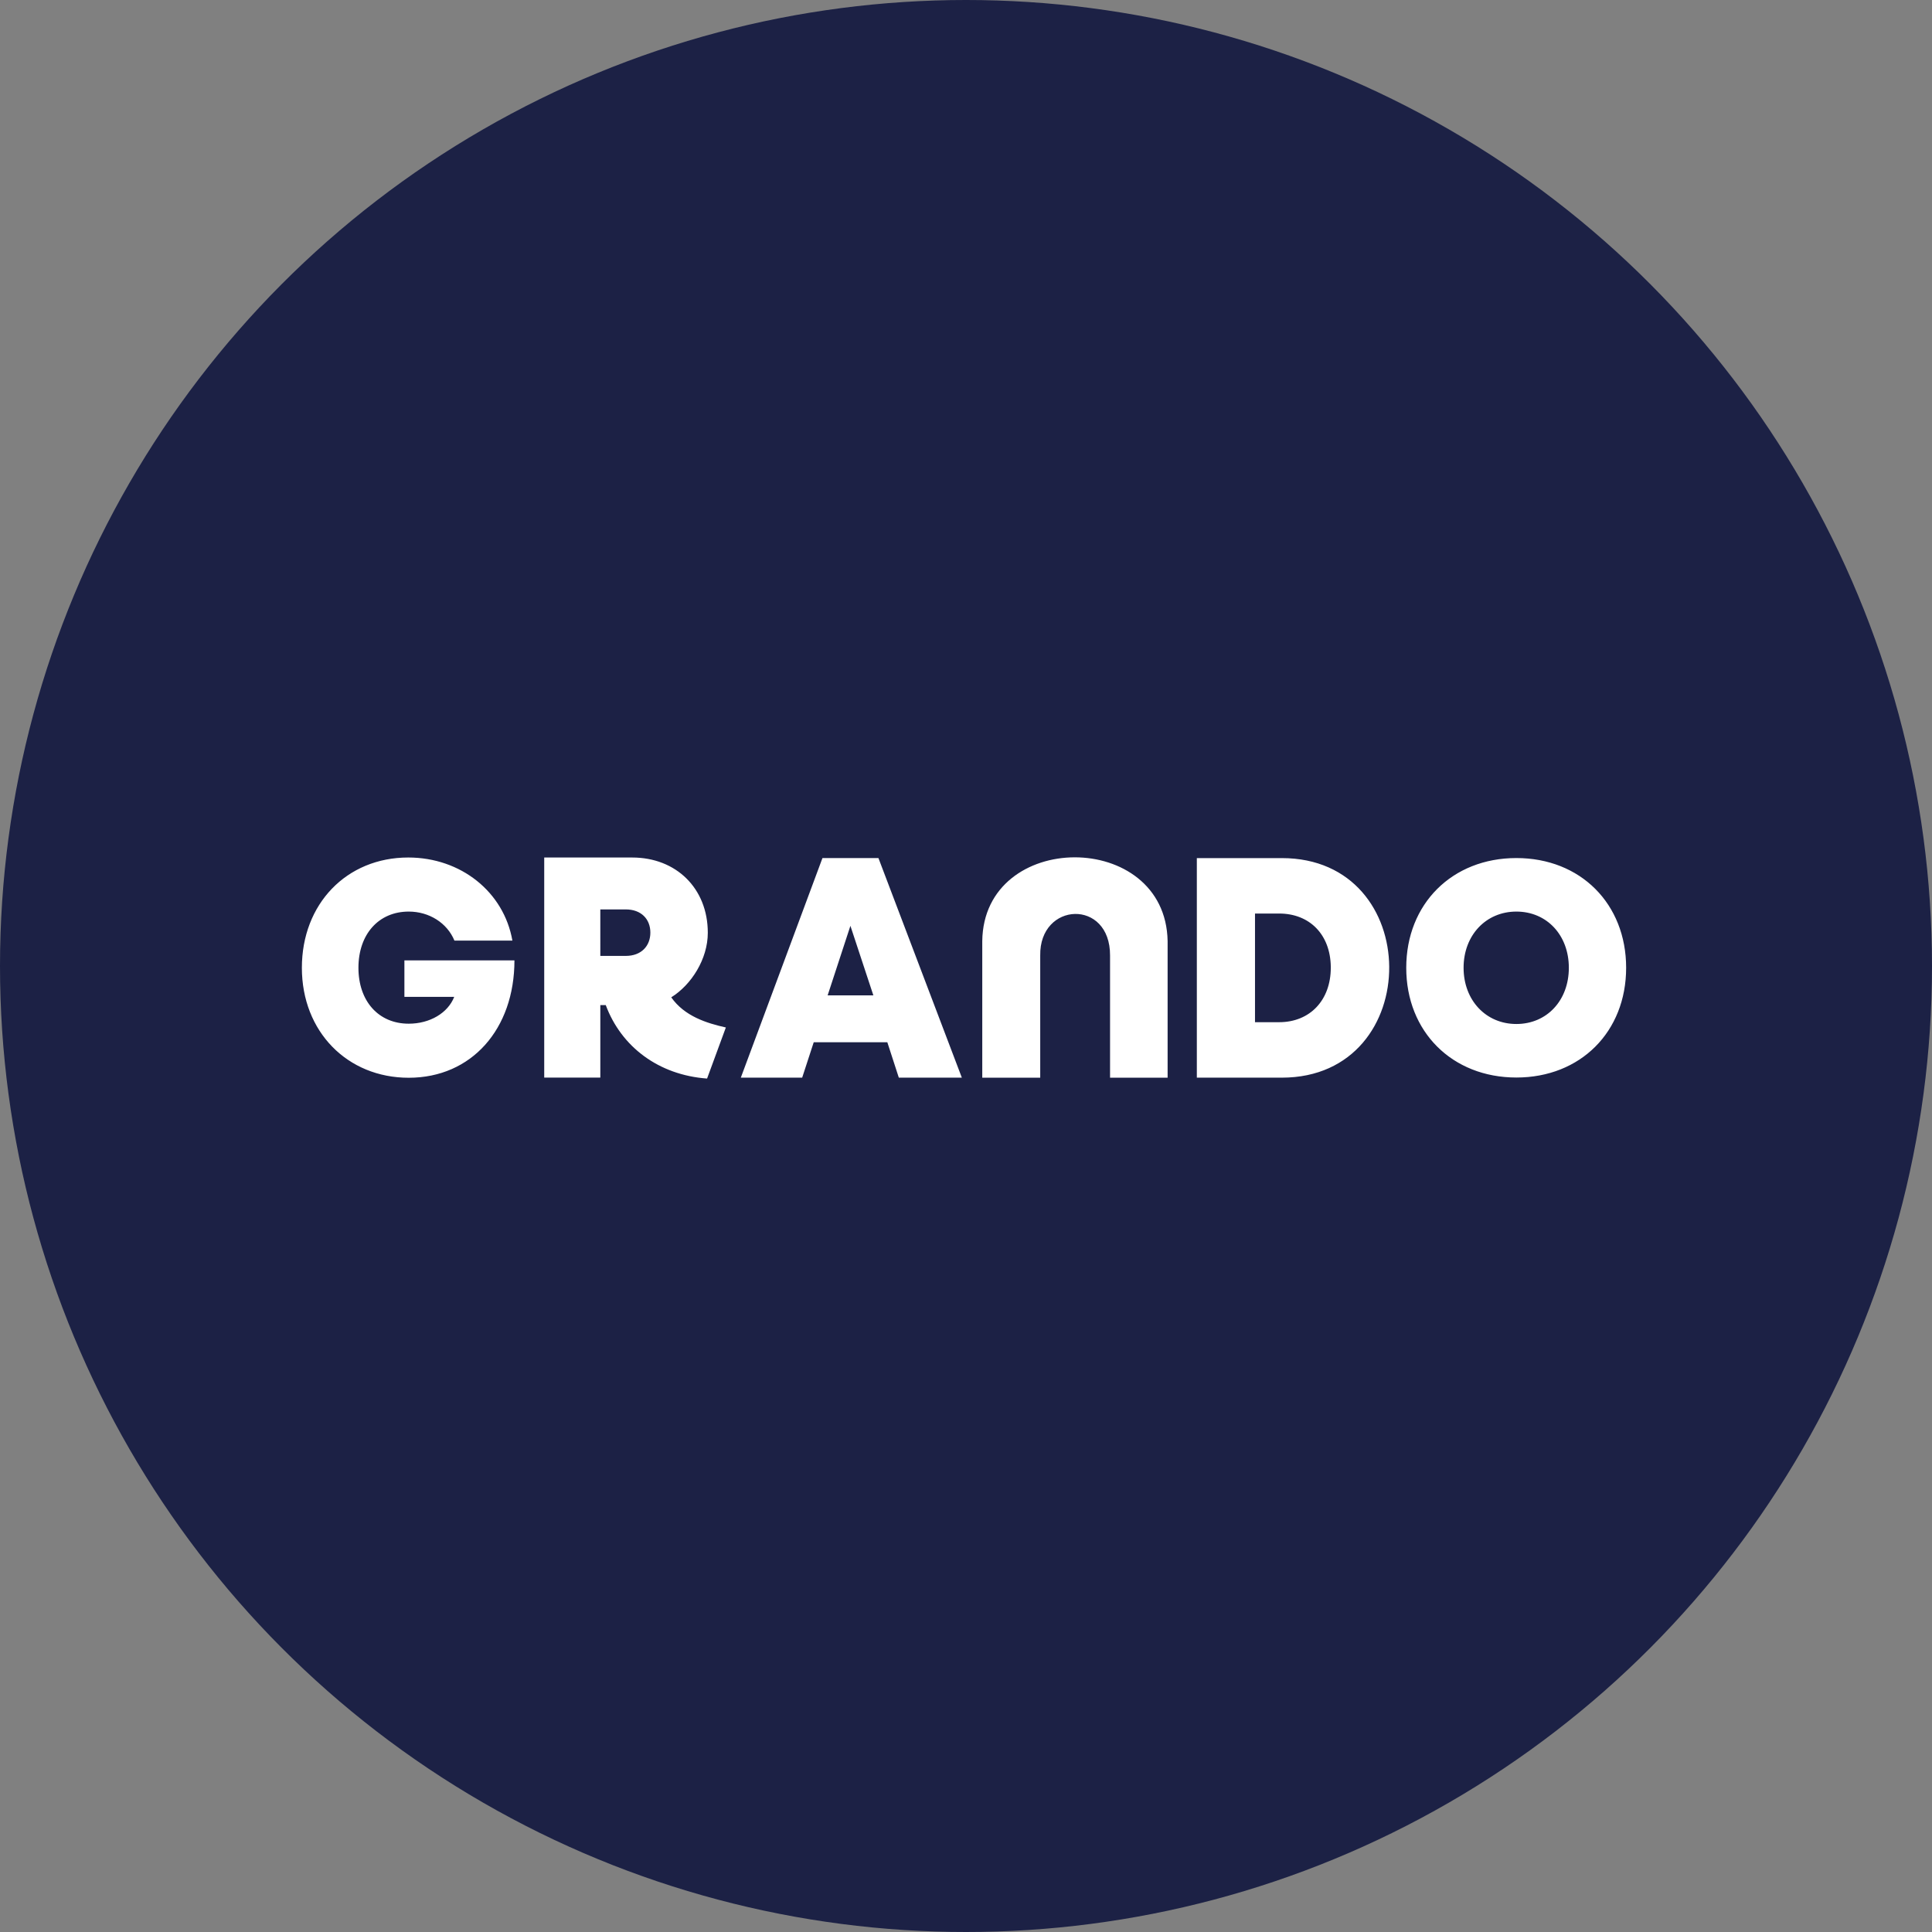 <?xml version="1.0" encoding="UTF-8"?> <svg xmlns="http://www.w3.org/2000/svg" width="160" height="160" viewBox="0 0 160 160" fill="none"><rect x="0" y="0" width="160" height="160" fill="#808080" stroke="none"/><circle cx="80" cy="80" r="80" fill="#1C2145"></circle><g clip-path="url(#clip0_92_8)"><path d="M125.579 84.803C123.06 84.803 121.208 82.84 121.208 80.148C121.206 77.454 123.06 75.493 125.579 75.493C128.1 75.493 129.925 77.442 129.925 80.147C129.925 82.857 128.099 84.803 125.579 84.803ZM125.579 89.236C130.889 89.236 134.67 85.451 134.67 80.148C134.67 74.845 130.889 71.06 125.579 71.06C120.256 71.06 116.459 74.859 116.459 80.148C116.459 85.438 120.256 89.236 125.579 89.236ZM105.928 84.654H103.934V75.655H105.928C108.47 75.655 110.171 77.404 110.21 80.052V80.143C110.21 82.817 108.499 84.654 105.928 84.654ZM106.155 71.064H99.117V89.247H106.155C112.119 89.247 115.09 84.633 115.048 80.052C115.01 75.541 112.051 71.064 106.155 71.064ZM81.347 89.252H86.147V79.134C86.069 74.673 91.951 74.409 91.93 79.134V89.252H96.697V77.937C96.53 68.671 81.457 68.705 81.347 77.937V89.252ZM49.715 75.314H51.821C53.112 75.314 53.86 76.125 53.86 77.234C53.86 78.34 53.11 79.164 51.823 79.164H49.716L49.715 75.314ZM55.59 82.594C57.254 81.56 58.617 79.425 58.617 77.249C58.617 73.559 55.985 71.016 52.361 71.016H45.07V89.241H49.716V83.238H50.166C51.453 86.696 54.549 89.029 58.557 89.321L60.112 85.091C58.505 84.732 56.679 84.152 55.59 82.594ZM33.491 79.535V82.554H37.617C37.095 83.893 35.598 84.778 33.85 84.778C31.334 84.778 29.684 82.896 29.684 80.147C29.684 77.372 31.358 75.493 33.85 75.493C35.543 75.493 37.032 76.435 37.635 77.898H42.434C41.729 73.864 38.163 71.015 33.812 71.015C28.691 71.015 25 74.868 25 80.147C25 85.432 28.759 89.255 33.85 89.255C39.053 89.255 42.604 85.22 42.604 79.535H33.491ZM72.329 82.433H68.541L70.427 76.673L72.329 82.434V82.433ZM74.436 89.245H79.655L72.748 71.06H68.113L61.352 89.245H66.433L67.389 86.316H73.485L74.436 89.245Z" fill="white"></path></g><defs><clipPath id="clip0_92_8"><rect width="109.924" height="18.321" fill="white" transform="translate(25 71)"></rect></clipPath></defs></svg> 